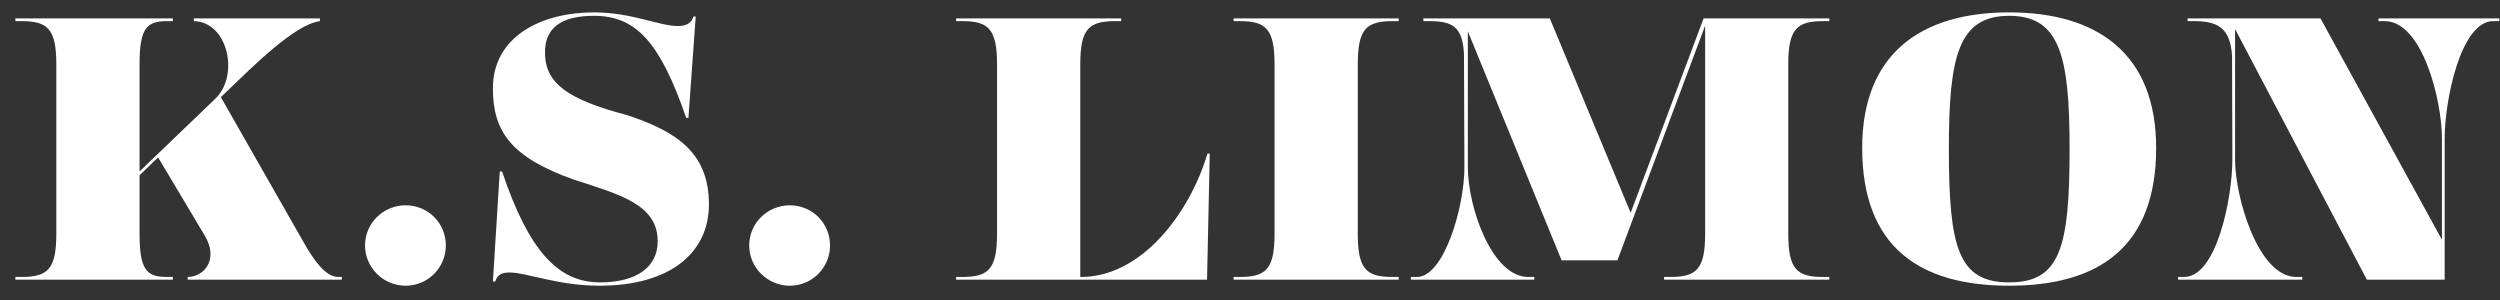 <svg xmlns="http://www.w3.org/2000/svg" xmlns:xlink="http://www.w3.org/1999/xlink" width="500" zoomAndPan="magnify" viewBox="0 0 375 45" height="60" preserveAspectRatio="xMidYMid meet" version="1.0"><rect x="0" y="0" width="375" height="45" fill="#333333" stroke="none"/><defs><g/></defs><g fill="#ffffff" fill-opacity="1"><g transform="translate(0.48, 41.951)"><g><path d="M 50.234 -0.406 C 48.359 -0.406 46.594 -2.906 45.047 -5.641 L 32.641 -27.391 L 33.312 -28.016 C 37.531 -32.062 43.688 -38.266 47.5 -38.781 L 47.5 -39.188 L 28.594 -39.188 L 28.594 -38.781 C 33.766 -38.672 35.422 -30.578 31.844 -27.172 L 20.453 -16.234 L 20.453 -32.297 C 20.453 -37.641 21.469 -38.781 24.547 -38.781 L 25.453 -38.781 L 25.453 -39.188 L 1.828 -39.188 L 1.828 -38.781 L 2.734 -38.781 C 6.656 -38.781 7.969 -37.641 7.969 -32.297 L 7.969 -6.891 C 7.969 -1.531 6.656 -0.406 2.734 -0.406 L 1.828 -0.406 L 1.828 0 L 25.453 0 L 25.453 -0.406 L 24.547 -0.406 C 21.469 -0.406 20.453 -1.531 20.453 -6.891 L 20.453 -15.656 L 23.234 -18.344 L 30.234 -6.609 C 32.406 -2.969 30.078 -0.406 27.672 -0.406 L 27.672 0 L 50.797 0 L 50.797 -0.406 Z M 50.234 -0.406 "/></g></g></g><g fill="#ffffff" fill-opacity="1"><g transform="translate(51.331, 41.951)"><g><path d="M 9.516 0.906 C 12.875 0.906 15.547 -1.828 15.547 -5.125 C 15.547 -8.484 12.875 -11.156 9.516 -11.156 C 6.156 -11.156 3.422 -8.484 3.422 -5.125 C 3.422 -1.828 6.156 0.906 9.516 0.906 Z M 9.516 0.906 "/></g></g></g><g fill="#ffffff" fill-opacity="1"><g transform="translate(70.294, 41.951)"><g><path d="M 28.359 -5.75 C 28.359 -2 25.344 0.406 19.703 0.406 C 13.672 0.406 9.172 -3.875 5.016 -16.234 L 4.672 -16.234 L 3.641 0.281 L 3.984 0.281 C 4.328 -0.906 5.234 -1.078 6.156 -1.078 C 8.719 -1.078 13.328 0.906 19.656 0.906 C 30.078 0.906 36.047 -3.938 36.047 -11.281 C 36.047 -19.188 30.984 -22.266 23.859 -24.656 C 14.812 -27.047 11.453 -29.438 11.453 -34.109 C 11.453 -37.594 13.672 -39.578 18.797 -39.578 C 25.109 -39.578 28.703 -35.656 32.641 -24.266 L 32.969 -24.266 L 34.062 -39.469 L 33.719 -39.469 C 33.375 -38.219 32.234 -38.047 31.328 -38.047 C 28.641 -38.047 24.438 -40.094 18.797 -40.094 C 10.766 -40.094 3.641 -36.391 3.641 -28.703 C 3.641 -22.156 6.438 -18.344 15.719 -15.031 C 22.719 -12.75 28.359 -11.281 28.359 -5.75 Z M 28.359 -5.75 "/></g></g></g><g fill="#ffffff" fill-opacity="1"><g transform="translate(108.959, 41.951)"><g><path d="M 9.516 0.906 C 12.875 0.906 15.547 -1.828 15.547 -5.125 C 15.547 -8.484 12.875 -11.156 9.516 -11.156 C 6.156 -11.156 3.422 -8.484 3.422 -5.125 C 3.422 -1.828 6.156 0.906 9.516 0.906 Z M 9.516 0.906 "/></g></g></g><g fill="#ffffff" fill-opacity="1"><g transform="translate(127.921, 41.951)"><g/></g></g><g fill="#ffffff" fill-opacity="1"><g transform="translate(141.588, 41.951)"><g><path d="M 39.531 -18.906 C 36.797 -9.797 29.562 -0.406 20.562 -0.406 L 20.453 -0.406 L 20.453 -32.297 C 20.453 -37.641 21.75 -38.781 25.688 -38.781 L 26.594 -38.781 L 26.594 -39.188 L 1.828 -39.188 L 1.828 -38.781 L 2.734 -38.781 C 6.656 -38.781 7.969 -37.641 7.969 -32.297 L 7.969 -6.891 C 7.969 -1.531 6.656 -0.406 2.734 -0.406 L 1.828 -0.406 L 1.828 0 L 39.469 0 L 39.875 -18.906 Z M 39.531 -18.906 "/></g></g></g><g fill="#ffffff" fill-opacity="1"><g transform="translate(183.214, 41.951)"><g><path d="M 25.688 -38.781 L 26.594 -38.781 L 26.594 -39.188 L 1.828 -39.188 L 1.828 -38.781 L 2.734 -38.781 C 6.656 -38.781 7.969 -37.641 7.969 -32.297 L 7.969 -6.891 C 7.969 -1.531 6.656 -0.406 2.734 -0.406 L 1.828 -0.406 L 1.828 0 L 26.594 0 L 26.594 -0.406 L 25.688 -0.406 C 21.75 -0.406 20.453 -1.531 20.453 -6.891 L 20.453 -32.297 C 20.453 -37.641 21.75 -38.781 25.688 -38.781 Z M 25.688 -38.781 "/></g></g></g><g fill="#ffffff" fill-opacity="1"><g transform="translate(211.63, 41.951)"><g><path d="M 61.844 -38.781 L 62.766 -38.781 L 62.766 -39.188 L 43.906 -39.188 L 32.969 -10.031 L 20.844 -39.188 L 1.875 -39.188 L 1.875 -38.781 L 2.797 -38.781 C 6.328 -38.781 7.75 -37.875 7.969 -33.828 L 8.031 -16.859 C 8.031 -10.828 4.953 -0.406 0.906 -0.406 L 0 -0.406 L 0 0 L 18.516 0 L 18.516 -0.406 L 17.594 -0.406 C 12.188 -0.406 8.547 -10.828 8.547 -16.859 L 8.547 -37.25 L 22.609 -2.906 L 30.984 -2.906 L 44.141 -38.109 L 44.141 -6.891 C 44.141 -1.531 42.828 -0.406 38.906 -0.406 L 37.984 -0.406 L 37.984 0 L 62.766 0 L 62.766 -0.406 L 61.844 -0.406 C 57.922 -0.406 56.609 -1.531 56.609 -6.891 L 56.609 -32.297 C 56.609 -37.641 57.922 -38.781 61.844 -38.781 Z M 61.844 -38.781 "/></g></g></g><g fill="#ffffff" fill-opacity="1"><g transform="translate(276.204, 41.951)"><g><path d="M 25.172 0.906 C 11.734 0.906 3.125 -4.891 3.125 -19.766 C 3.125 -33.719 11.734 -40.094 25.172 -40.094 C 38.609 -40.094 47.219 -33.719 47.219 -19.766 C 47.219 -4.891 38.609 0.906 25.172 0.906 Z M 25.172 -39.578 C 17.547 -39.578 16.125 -33.484 16.125 -19.594 C 16.125 -4.781 17.547 0.406 25.172 0.406 C 32.812 0.406 34.234 -4.781 34.234 -19.594 C 34.234 -33.484 32.812 -39.578 25.172 -39.578 Z M 25.172 -39.578 "/></g></g></g><g fill="#ffffff" fill-opacity="1"><g transform="translate(326.543, 41.951)"><g><path d="M 30.234 -39.188 L 30.234 -38.781 L 31.156 -38.781 C 36.844 -38.781 39.75 -26.828 39.75 -21.188 L 39.75 -5.984 L 21.531 -39.188 L 1.594 -39.188 L 1.594 -38.781 L 2.5 -38.781 C 6.094 -38.781 7.969 -37.812 8.266 -33.609 L 8.312 -18 C 8.312 -12.359 5.984 -0.406 1.078 -0.406 L 0.172 -0.406 L 0.172 0 L 18.797 0 L 18.797 -0.406 L 17.891 -0.406 C 12.188 -0.406 8.719 -12.359 8.719 -18 L 8.719 -37.594 L 28.484 0 L 40.156 0 L 40.156 -21.188 C 40.156 -26.828 42.547 -38.781 47.438 -38.781 L 48.359 -38.781 L 48.359 -39.188 Z M 30.234 -39.188 "/></g></g></g></svg>